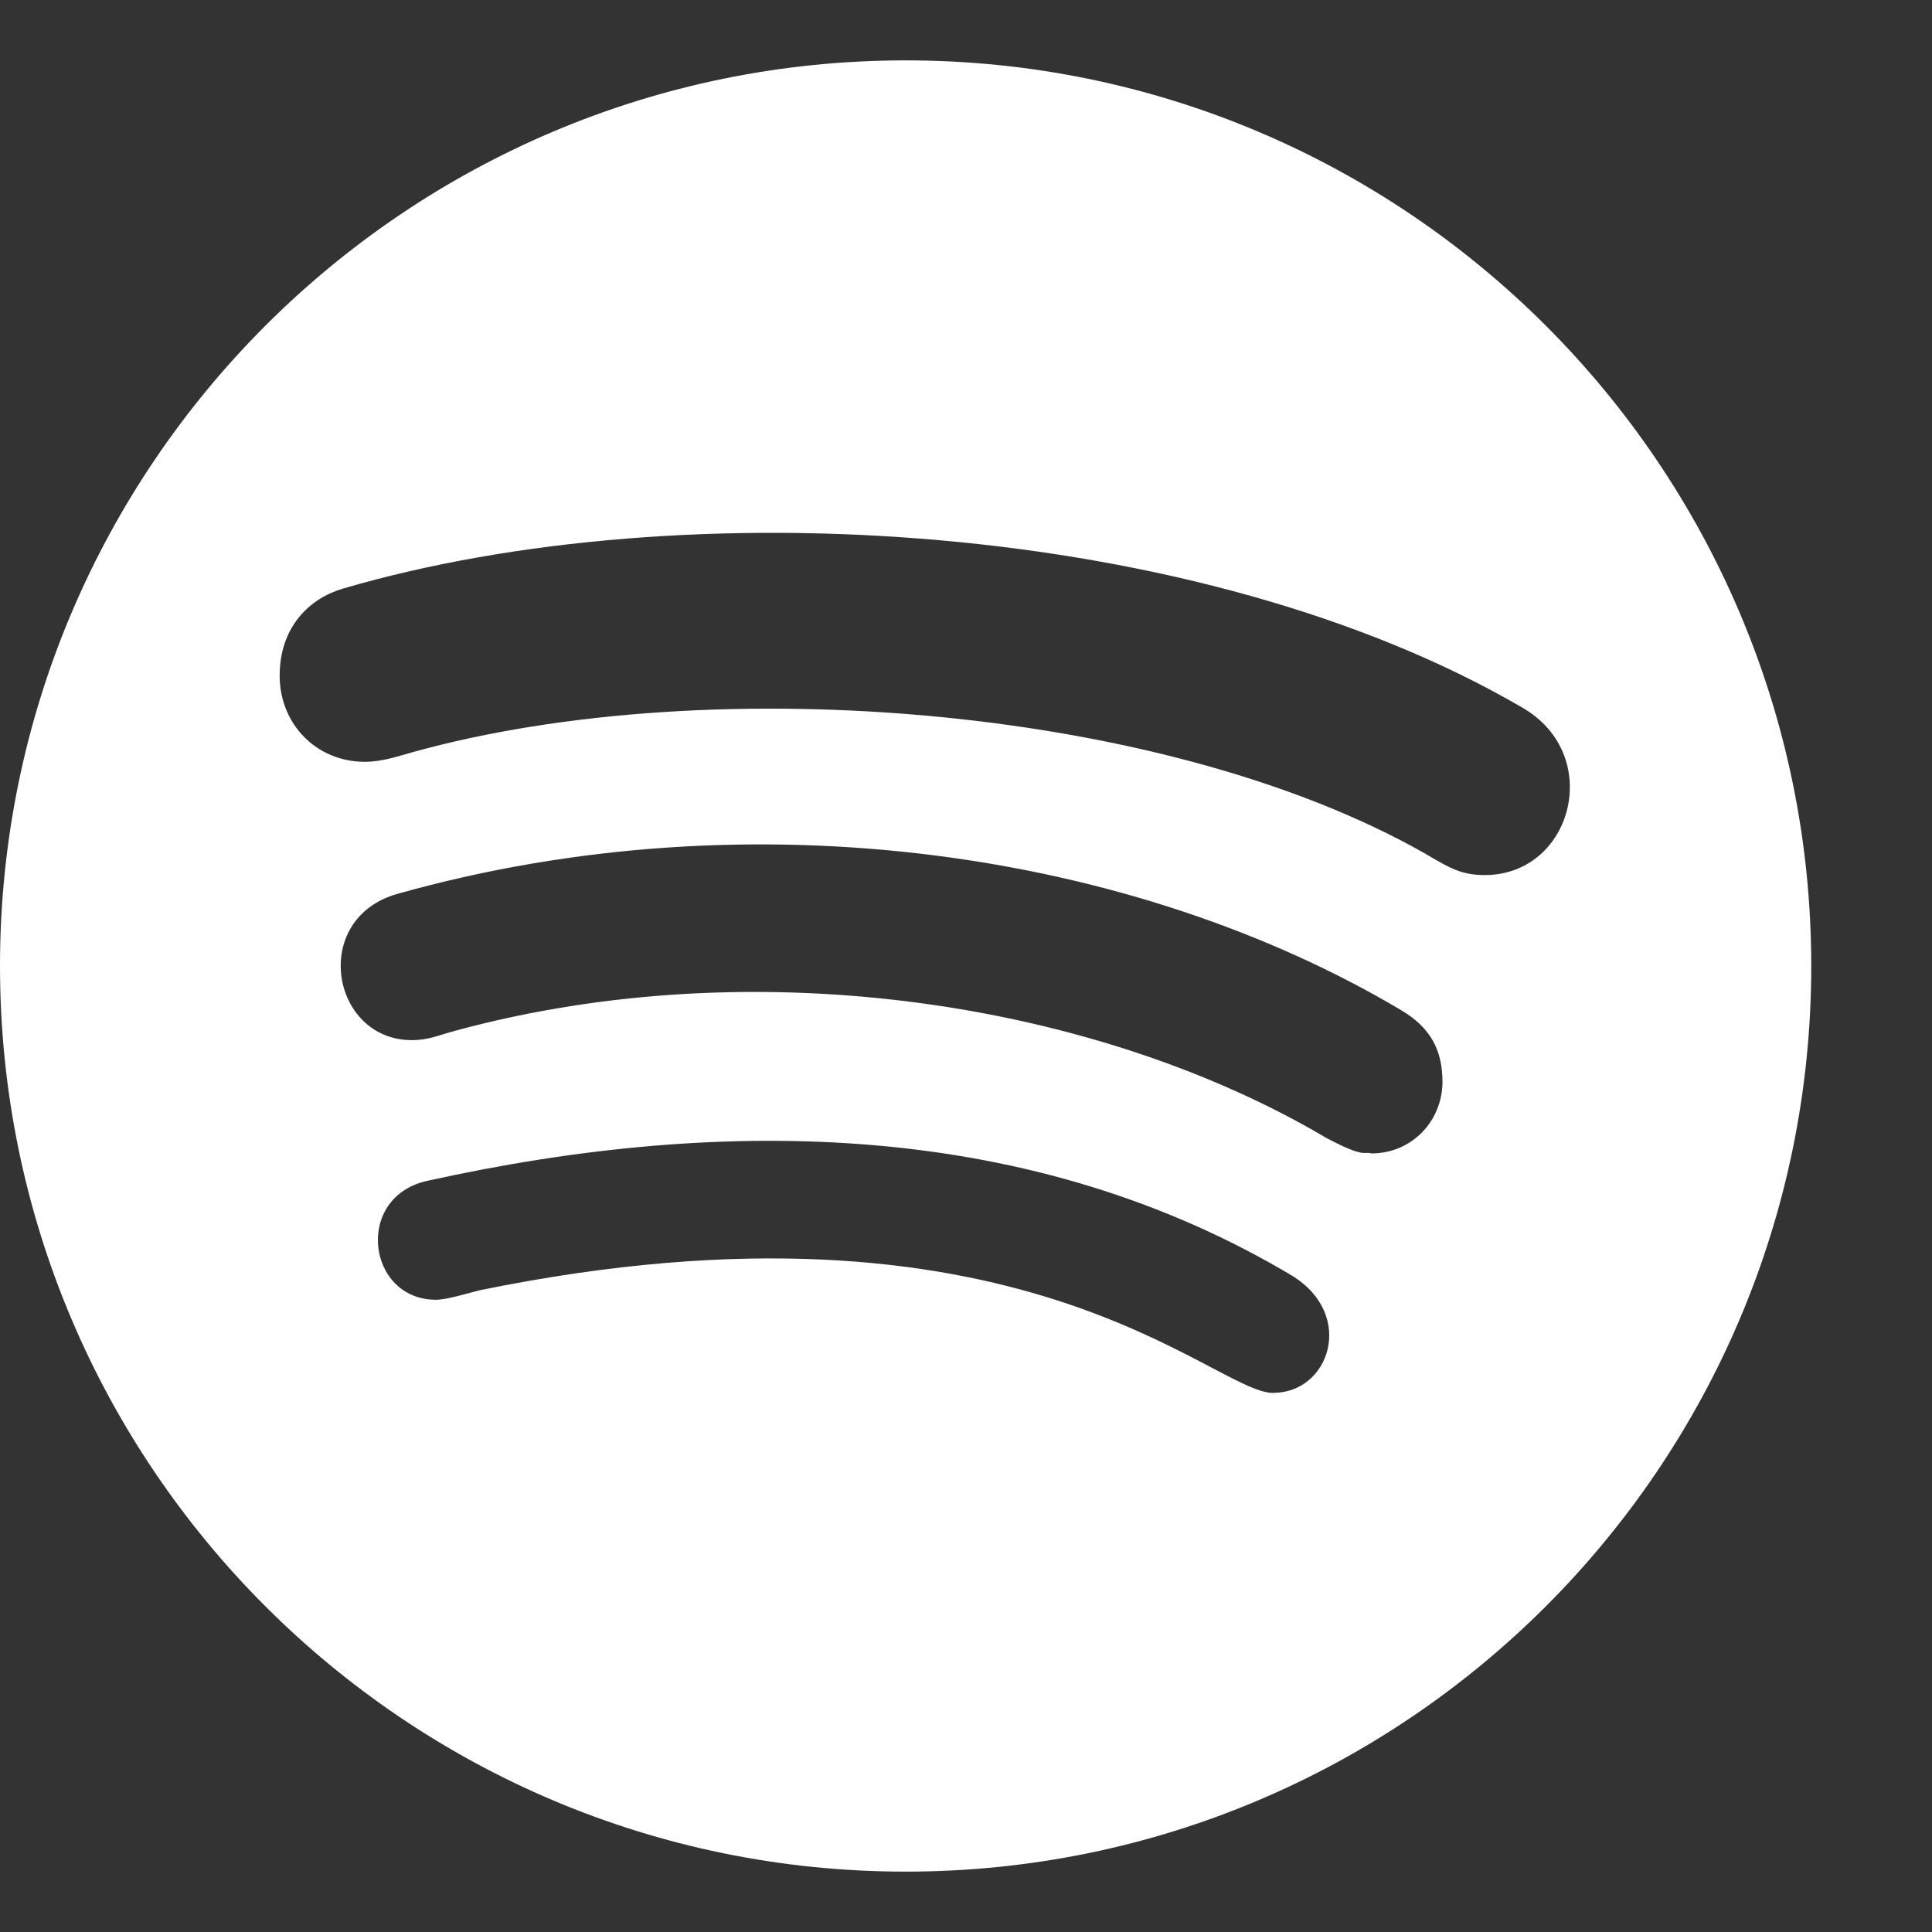 <svg width="16" height="16" viewBox="0 0 16 16" fill="none" xmlns="http://www.w3.org/2000/svg">
  <rect x="0" y="0" width="16" height="16" fill="#333333" stroke="none"/>
  <g clip-path="url(#clip0)">
    <path d="M7.5 15.5C11.64 15.5 15 12.14 15 8C15 3.86 11.64 0.5 7.5 0.5C3.36 0.5 0 3.86 0 8C0 12.14 3.36 15.5 7.5 15.5ZM10.545 11.535V11.536C10.041 11.536 8.447 9.768 3.97 10.686C3.852 10.716 3.697 10.764 3.61 10.764C3.038 10.764 2.929 9.909 3.544 9.778C6.021 9.231 8.552 9.279 10.711 10.571C11.226 10.899 11.007 11.535 10.545 11.535ZM11.359 9.552C11.289 9.533 11.309 9.595 10.986 9.425C9.096 8.306 6.278 7.855 3.771 8.536C3.626 8.575 3.547 8.614 3.411 8.614C2.741 8.614 2.564 7.607 3.293 7.402C6.241 6.574 9.402 7.057 11.604 8.366C11.849 8.511 11.946 8.699 11.946 8.962C11.943 9.288 11.689 9.552 11.359 9.552ZM2.842 4.874C5.669 4.046 9.947 4.308 12.607 5.86C13.289 6.253 13.021 7.247 12.296 7.247L12.296 7.247C12.138 7.247 12.041 7.207 11.905 7.129C9.753 5.844 5.902 5.536 3.411 6.231C3.302 6.261 3.166 6.309 3.021 6.309C2.621 6.309 2.316 5.997 2.316 5.596C2.316 5.185 2.571 4.952 2.842 4.874Z" fill="#fff"/>
  </g>
  <defs>
    <clipPath id="clip0">
      <rect width="15" height="15" fill="white" transform="translate(0 0.5)"/>
    </clipPath>
  </defs>
</svg>